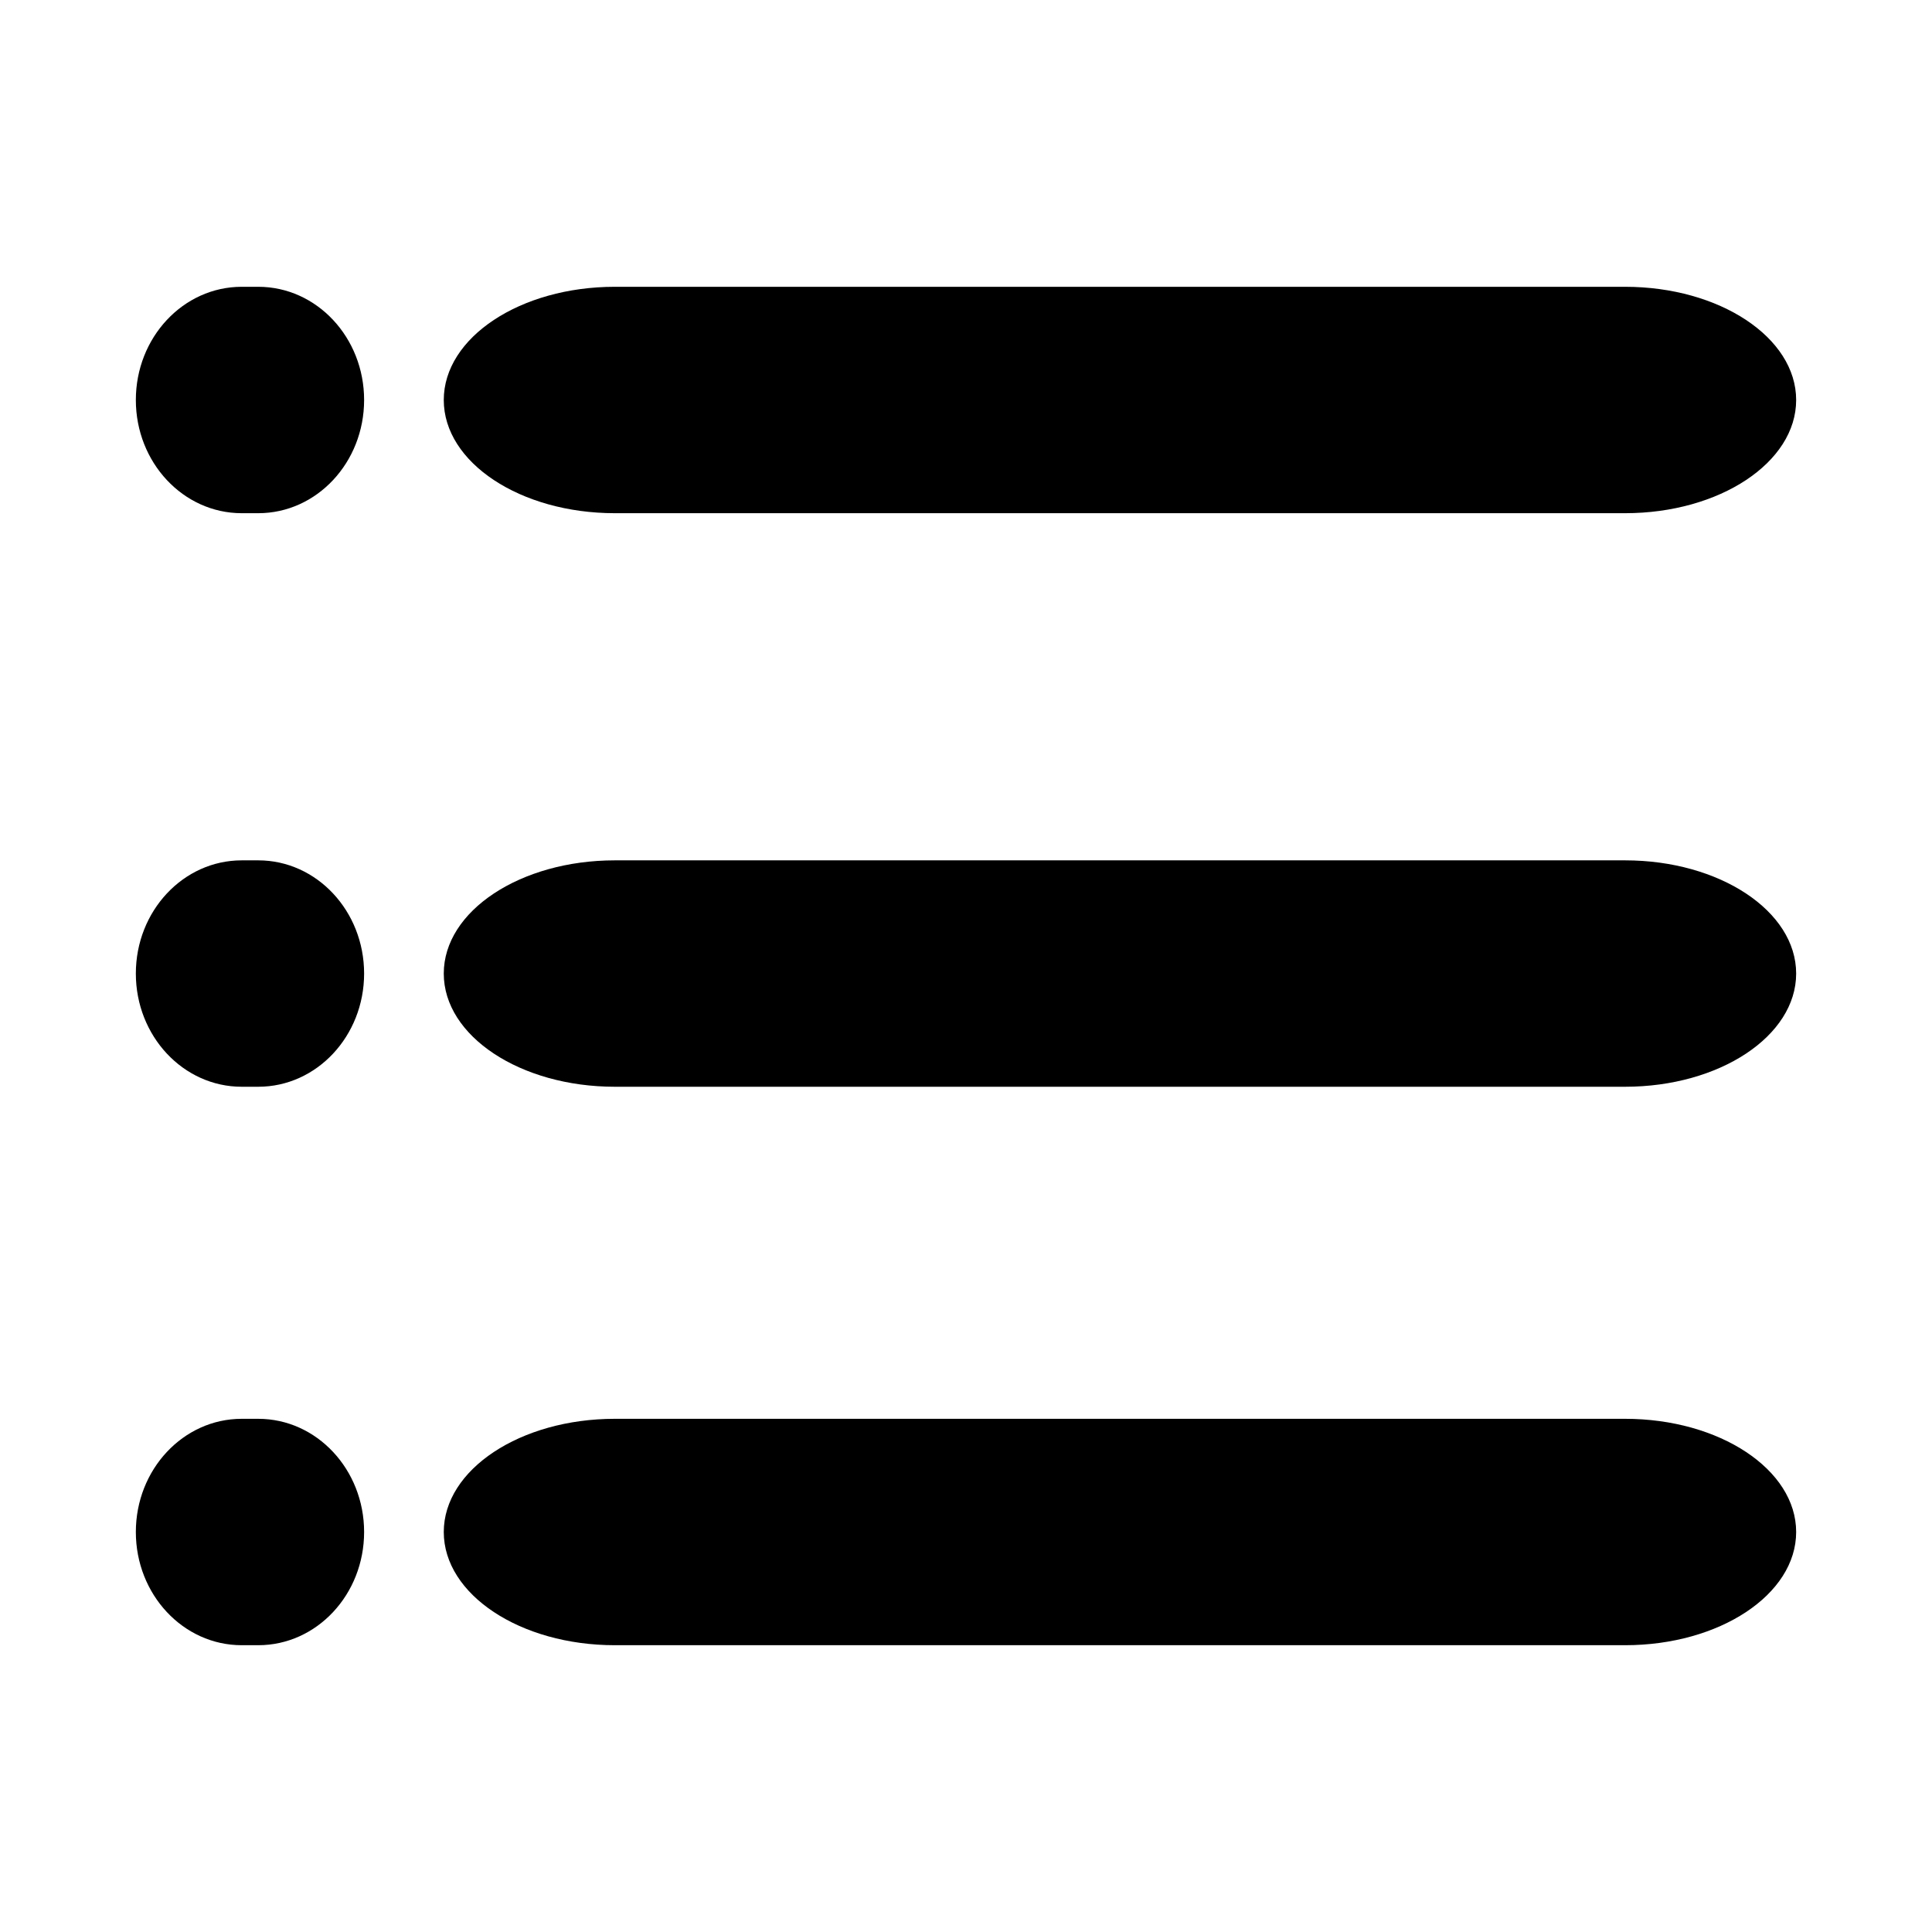 <?xml version="1.0" encoding="utf-8"?>
<svg viewBox="0 0 256 256" xmlns="http://www.w3.org/2000/svg">
  <g style="stroke: none; stroke-width: 0; stroke-dasharray: none; stroke-linecap: butt; stroke-linejoin: miter; stroke-miterlimit: 10; fill: none; fill-rule: nonzero; opacity: 1;" transform="matrix(2.81, 0, 0, 2.81, 1.407, 1.407)">
    <path d="M 76.131 23.699 L 28.491 23.699 C 24.036 23.699 20.425 21.309 20.425 18.362 C 20.425 15.413 24.036 13.023 28.491 13.023 L 76.131 13.023 C 80.585 13.023 84.197 15.413 84.197 18.362 C 84.197 21.309 80.585 23.699 76.131 23.699 Z" style="stroke: none; stroke-width: 1; stroke-dasharray: none; stroke-linecap: butt; stroke-linejoin: miter; stroke-miterlimit: 10; fill: rgb(0, 0, 0); fill-rule: nonzero; opacity: 1;" stroke-linecap="round"/>
    <path d="M 11.677 23.699 L 10.897 23.699 C 8.14 23.699 5.905 21.309 5.905 18.361 C 5.905 15.413 8.14 13.023 10.897 13.023 L 11.677 13.023 C 14.434 13.023 16.669 15.413 16.669 18.361 C 16.669 21.309 14.434 23.699 11.677 23.699 Z" style="stroke: none; stroke-width: 1; stroke-dasharray: none; stroke-linecap: butt; stroke-linejoin: miter; stroke-miterlimit: 10; fill: rgb(0,0,0); fill-rule: nonzero; opacity: 1;" stroke-linecap="round"/>
    <path d="M 76.131 50.745 L 28.491 50.745 C 24.036 50.745 20.425 48.355 20.425 45.407 C 20.425 42.459 24.036 40.069 28.491 40.069 L 76.131 40.069 C 80.585 40.069 84.197 42.459 84.197 45.407 C 84.197 48.355 80.585 50.745 76.131 50.745 Z" style="stroke: none; stroke-width: 1; stroke-dasharray: none; stroke-linecap: butt; stroke-linejoin: miter; stroke-miterlimit: 10; fill: rgb(0,0,0); fill-rule: nonzero; opacity: 1;" stroke-linecap="round"/>
    <path d="M 11.677 50.745 L 10.897 50.745 C 8.14 50.745 5.905 48.355 5.905 45.407 C 5.905 42.459 8.14 40.069 10.897 40.069 L 11.677 40.069 C 14.434 40.069 16.669 42.459 16.669 45.407 C 16.669 48.355 14.434 50.745 11.677 50.745 Z" style="stroke: none; stroke-width: 1; stroke-dasharray: none; stroke-linecap: butt; stroke-linejoin: miter; stroke-miterlimit: 10; fill: rgb(0,0,0); fill-rule: nonzero; opacity: 1;" stroke-linecap="round"/>
    <path d="M 76.131 77.079 L 28.491 77.079 C 24.036 77.079 20.425 74.689 20.425 71.741 C 20.425 68.793 24.036 66.403 28.491 66.403 L 76.131 66.403 C 80.585 66.403 84.197 68.793 84.197 71.741 C 84.197 74.689 80.585 77.079 76.131 77.079 Z" style="stroke: none; stroke-width: 1; stroke-dasharray: none; stroke-linecap: butt; stroke-linejoin: miter; stroke-miterlimit: 10; fill: rgb(0,0,0); fill-rule: nonzero; opacity: 1;" stroke-linecap="round"/>
    <path d="M 11.677 77.079 L 10.897 77.079 C 8.14 77.079 5.905 74.689 5.905 71.741 C 5.905 68.793 8.14 66.403 10.897 66.403 L 11.677 66.403 C 14.434 66.403 16.669 68.793 16.669 71.741 C 16.669 74.689 14.434 77.079 11.677 77.079 Z" style="stroke: none; stroke-width: 1; stroke-dasharray: none; stroke-linecap: butt; stroke-linejoin: miter; stroke-miterlimit: 10; fill: rgb(0,0,0); fill-rule: nonzero; opacity: 1;" stroke-linecap="round"/>
    <rect x="91.005" y="91.144" width="25.999" height="1.408" style="fill: rgb(216, 216, 216); stroke: rgb(0, 0, 0); stroke-width: 1px;"/>
  </g>
</svg>